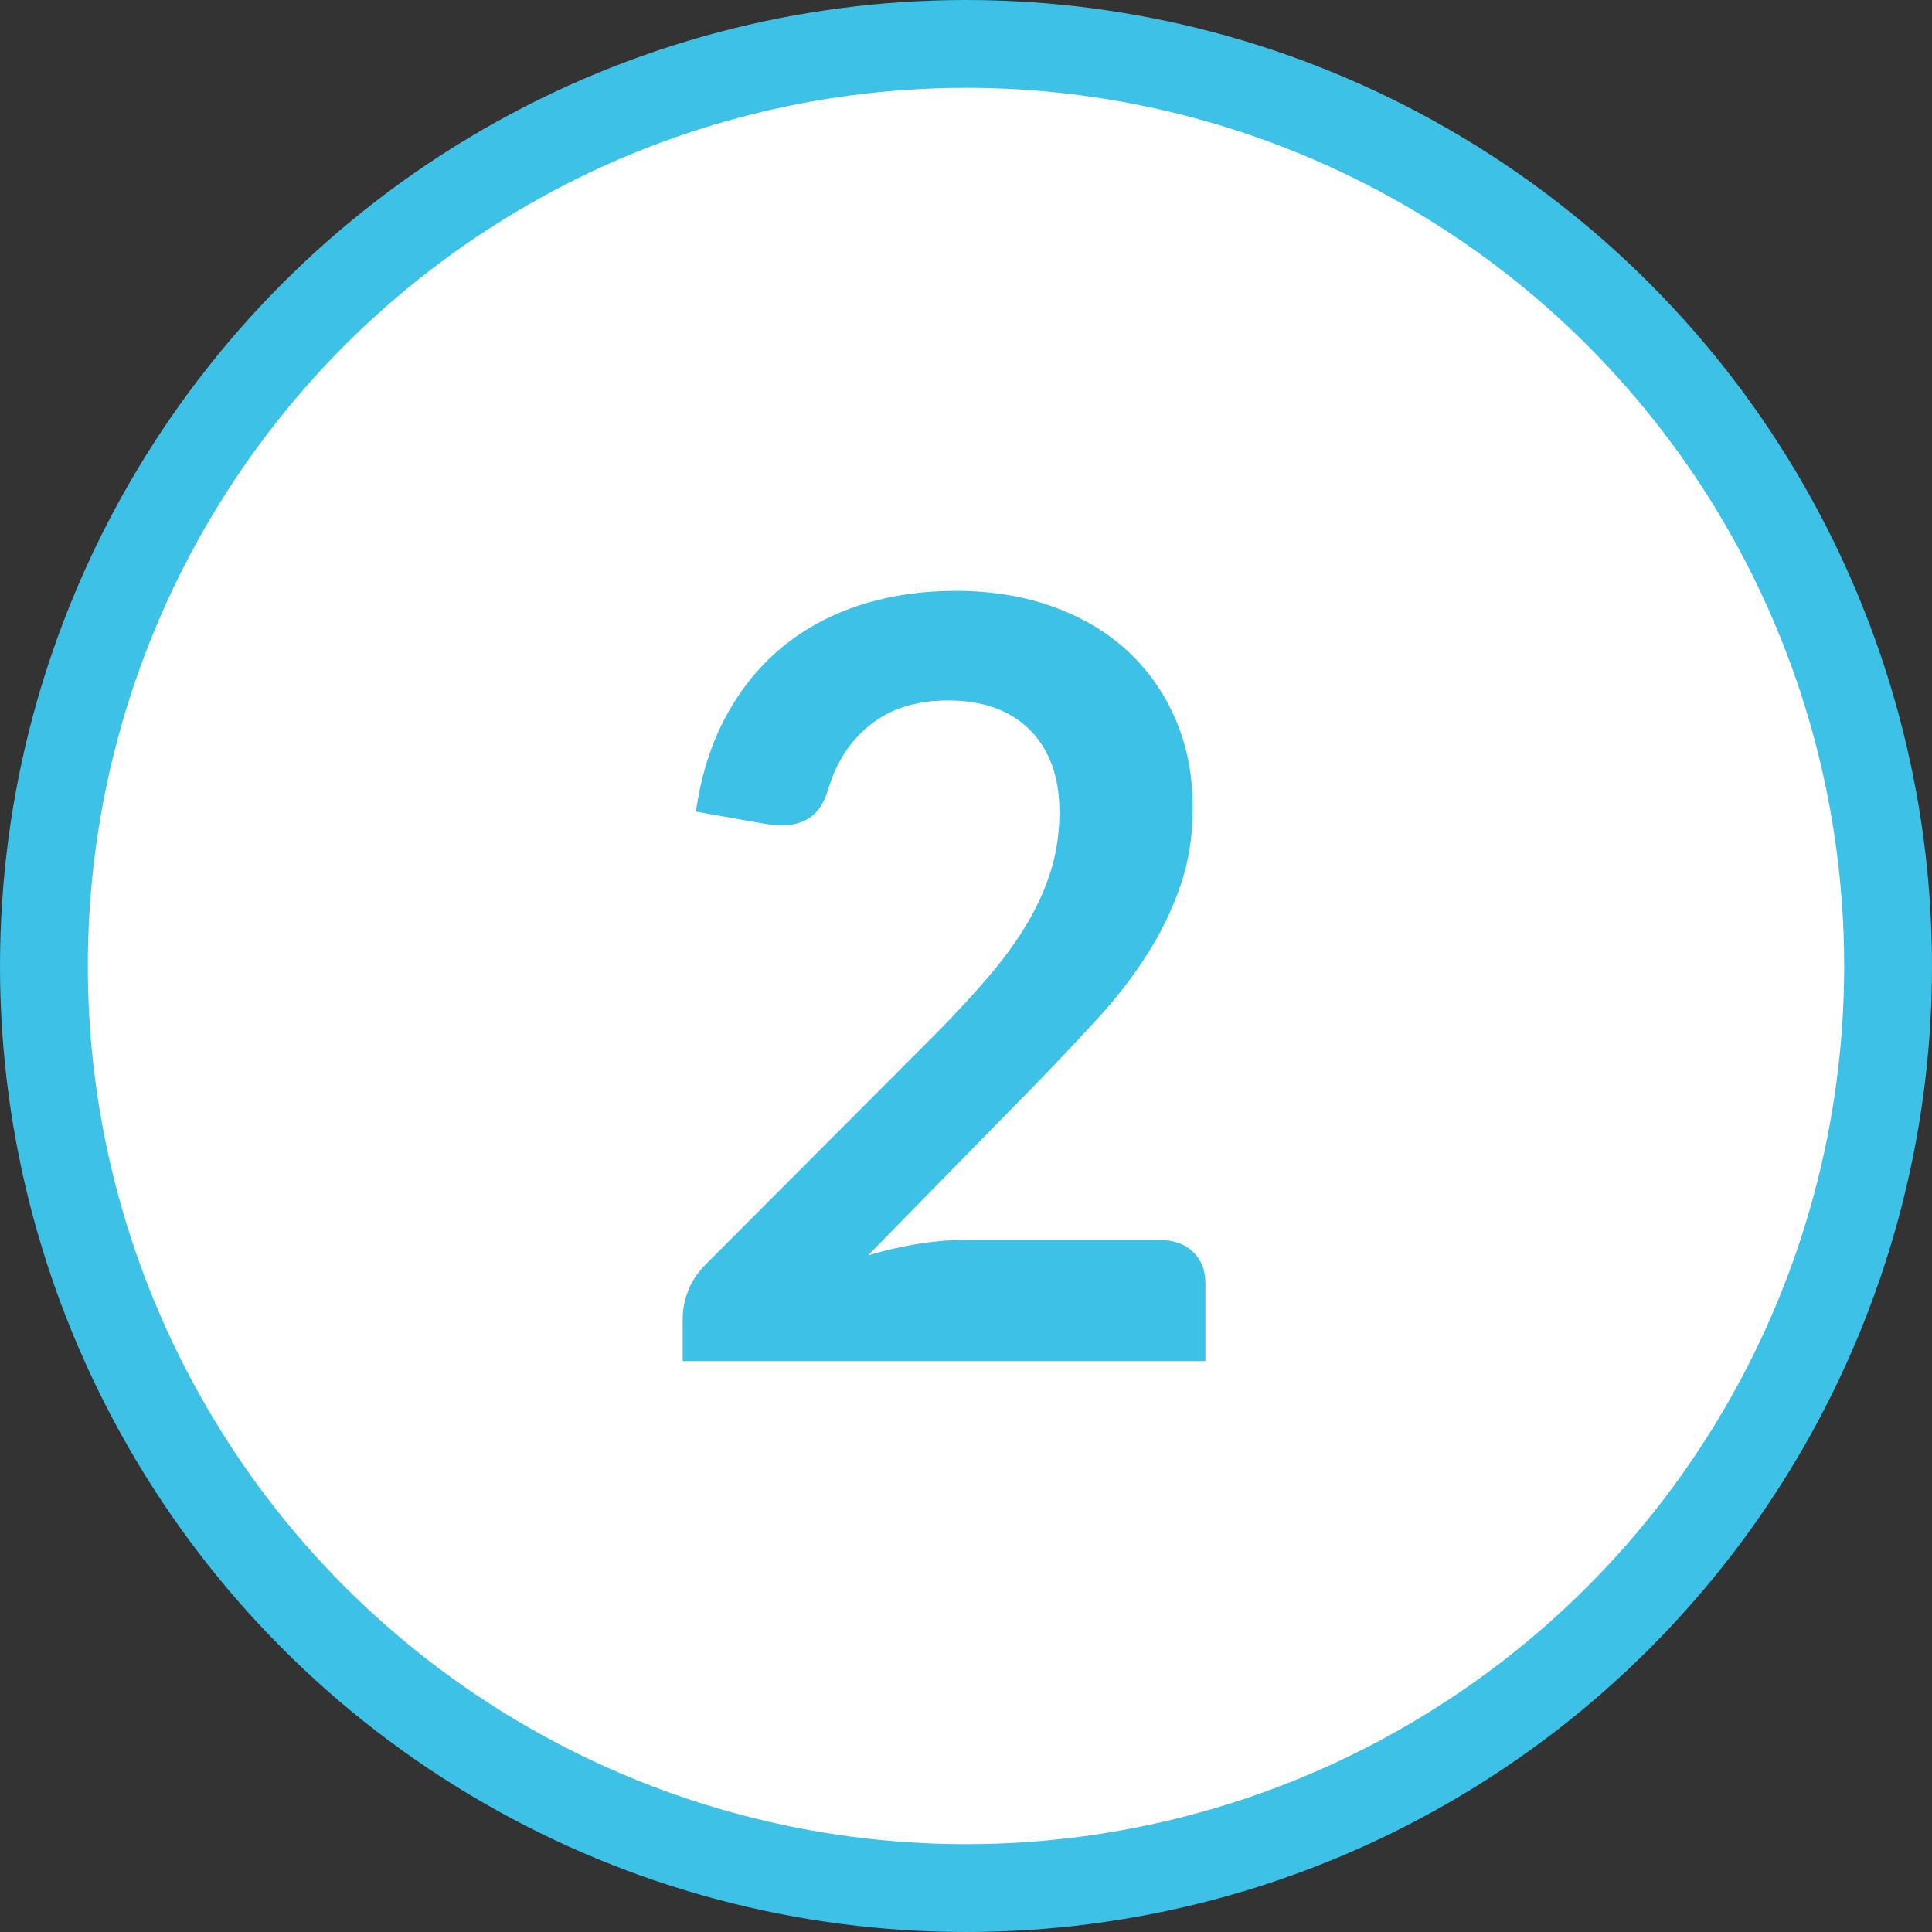 <?xml version="1.0" encoding="UTF-8"?>
<svg xmlns="http://www.w3.org/2000/svg" height="44" viewBox="0 0 44 44" width="44">
  <rect x="0" y="0" width="44" height="44" fill="#333333" stroke="none"/>
  <g fill="none" fill-rule="evenodd">
    <circle cx="22" cy="22" fill="#fff" r="21" stroke="#3ec1e6" stroke-width="2"></circle>
    <path d="m27.452 31v-1.776c0-.296-.094-.534-.282-.714s-.442-.27-.762-.27h-4.452c-.336 0-.688.03-1.056.09s-.744.146-1.128.258l3.912-3.996c.464-.48.908-.952 1.332-1.416s.794-.944 1.11-1.44.568-1.016.756-1.56.282-1.136.282-1.776c0-.744-.132-1.42-.396-2.028s-.632-1.128-1.104-1.56-1.04-.766-1.704-1.002-1.396-.354-2.196-.354c-.768 0-1.486.106-2.154.318s-1.26.528-1.776.948-.946.944-1.29 1.572-.576 1.358-.696 2.19l1.56.276c.144.024.276.036.396.036.272 0 .496-.066.672-.198s.308-.35.396-.654c.184-.608.506-1.092.966-1.452s1.046-.54 1.758-.54c.384 0 .73.054 1.038.162s.574.27.798.486.396.482.516.798.18.682.18 1.098c0 .456-.062.89-.186 1.302s-.304.818-.54 1.218-.528.804-.876 1.212-.742.836-1.182 1.284l-5.268 5.28c-.184.184-.318.384-.402.6s-.126.424-.126.624v.984z" fill="#3ec1e6" fill-rule="nonzero"></path>
  </g>
</svg>
